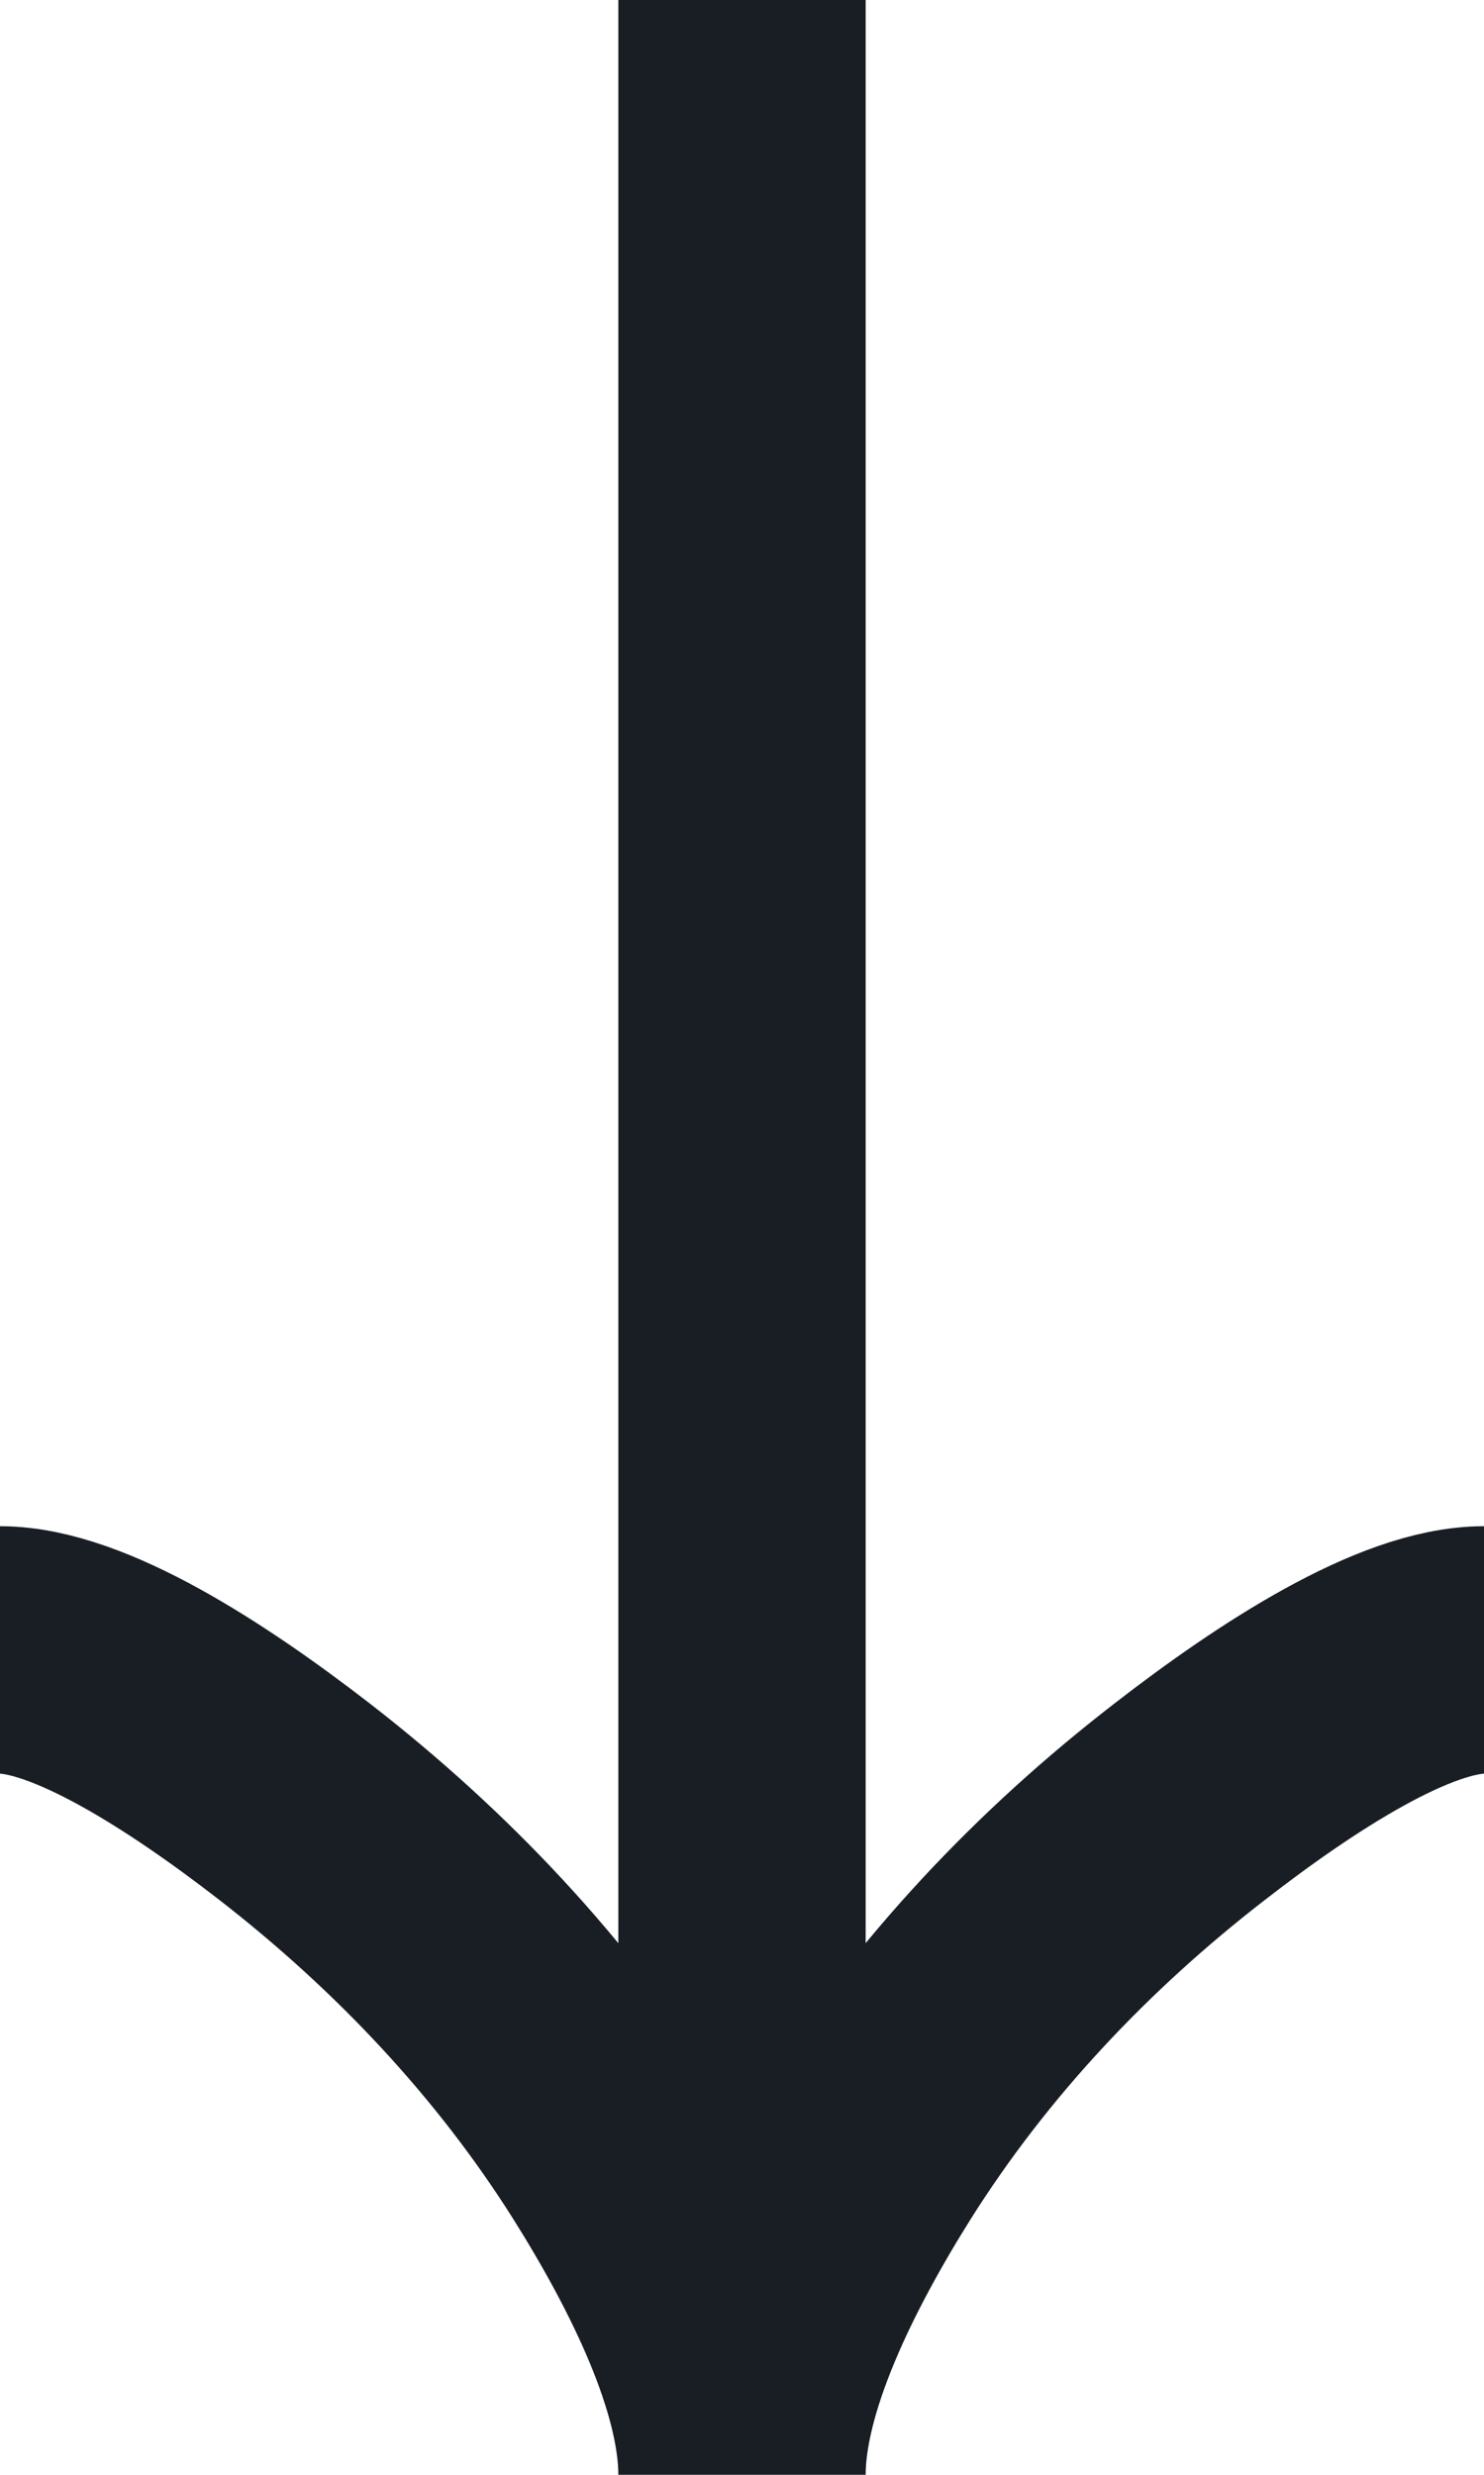 <svg width="6" height="10" viewBox="0 0 6 10" fill="none" xmlns="http://www.w3.org/2000/svg">
<path d="M6 6.667C5.682 6.667 5.207 6.972 4.809 7.281C4.294 7.679 3.846 8.154 3.503 8.698C3.246 9.107 3 9.602 3 10M3 10C3 9.602 2.754 9.106 2.497 8.698C2.154 8.154 1.705 7.679 1.192 7.281C0.793 6.972 0.317 6.667 -2.98023e-08 6.667M3 10L3 -2.98023e-07" stroke="#191E25"/>
</svg>
